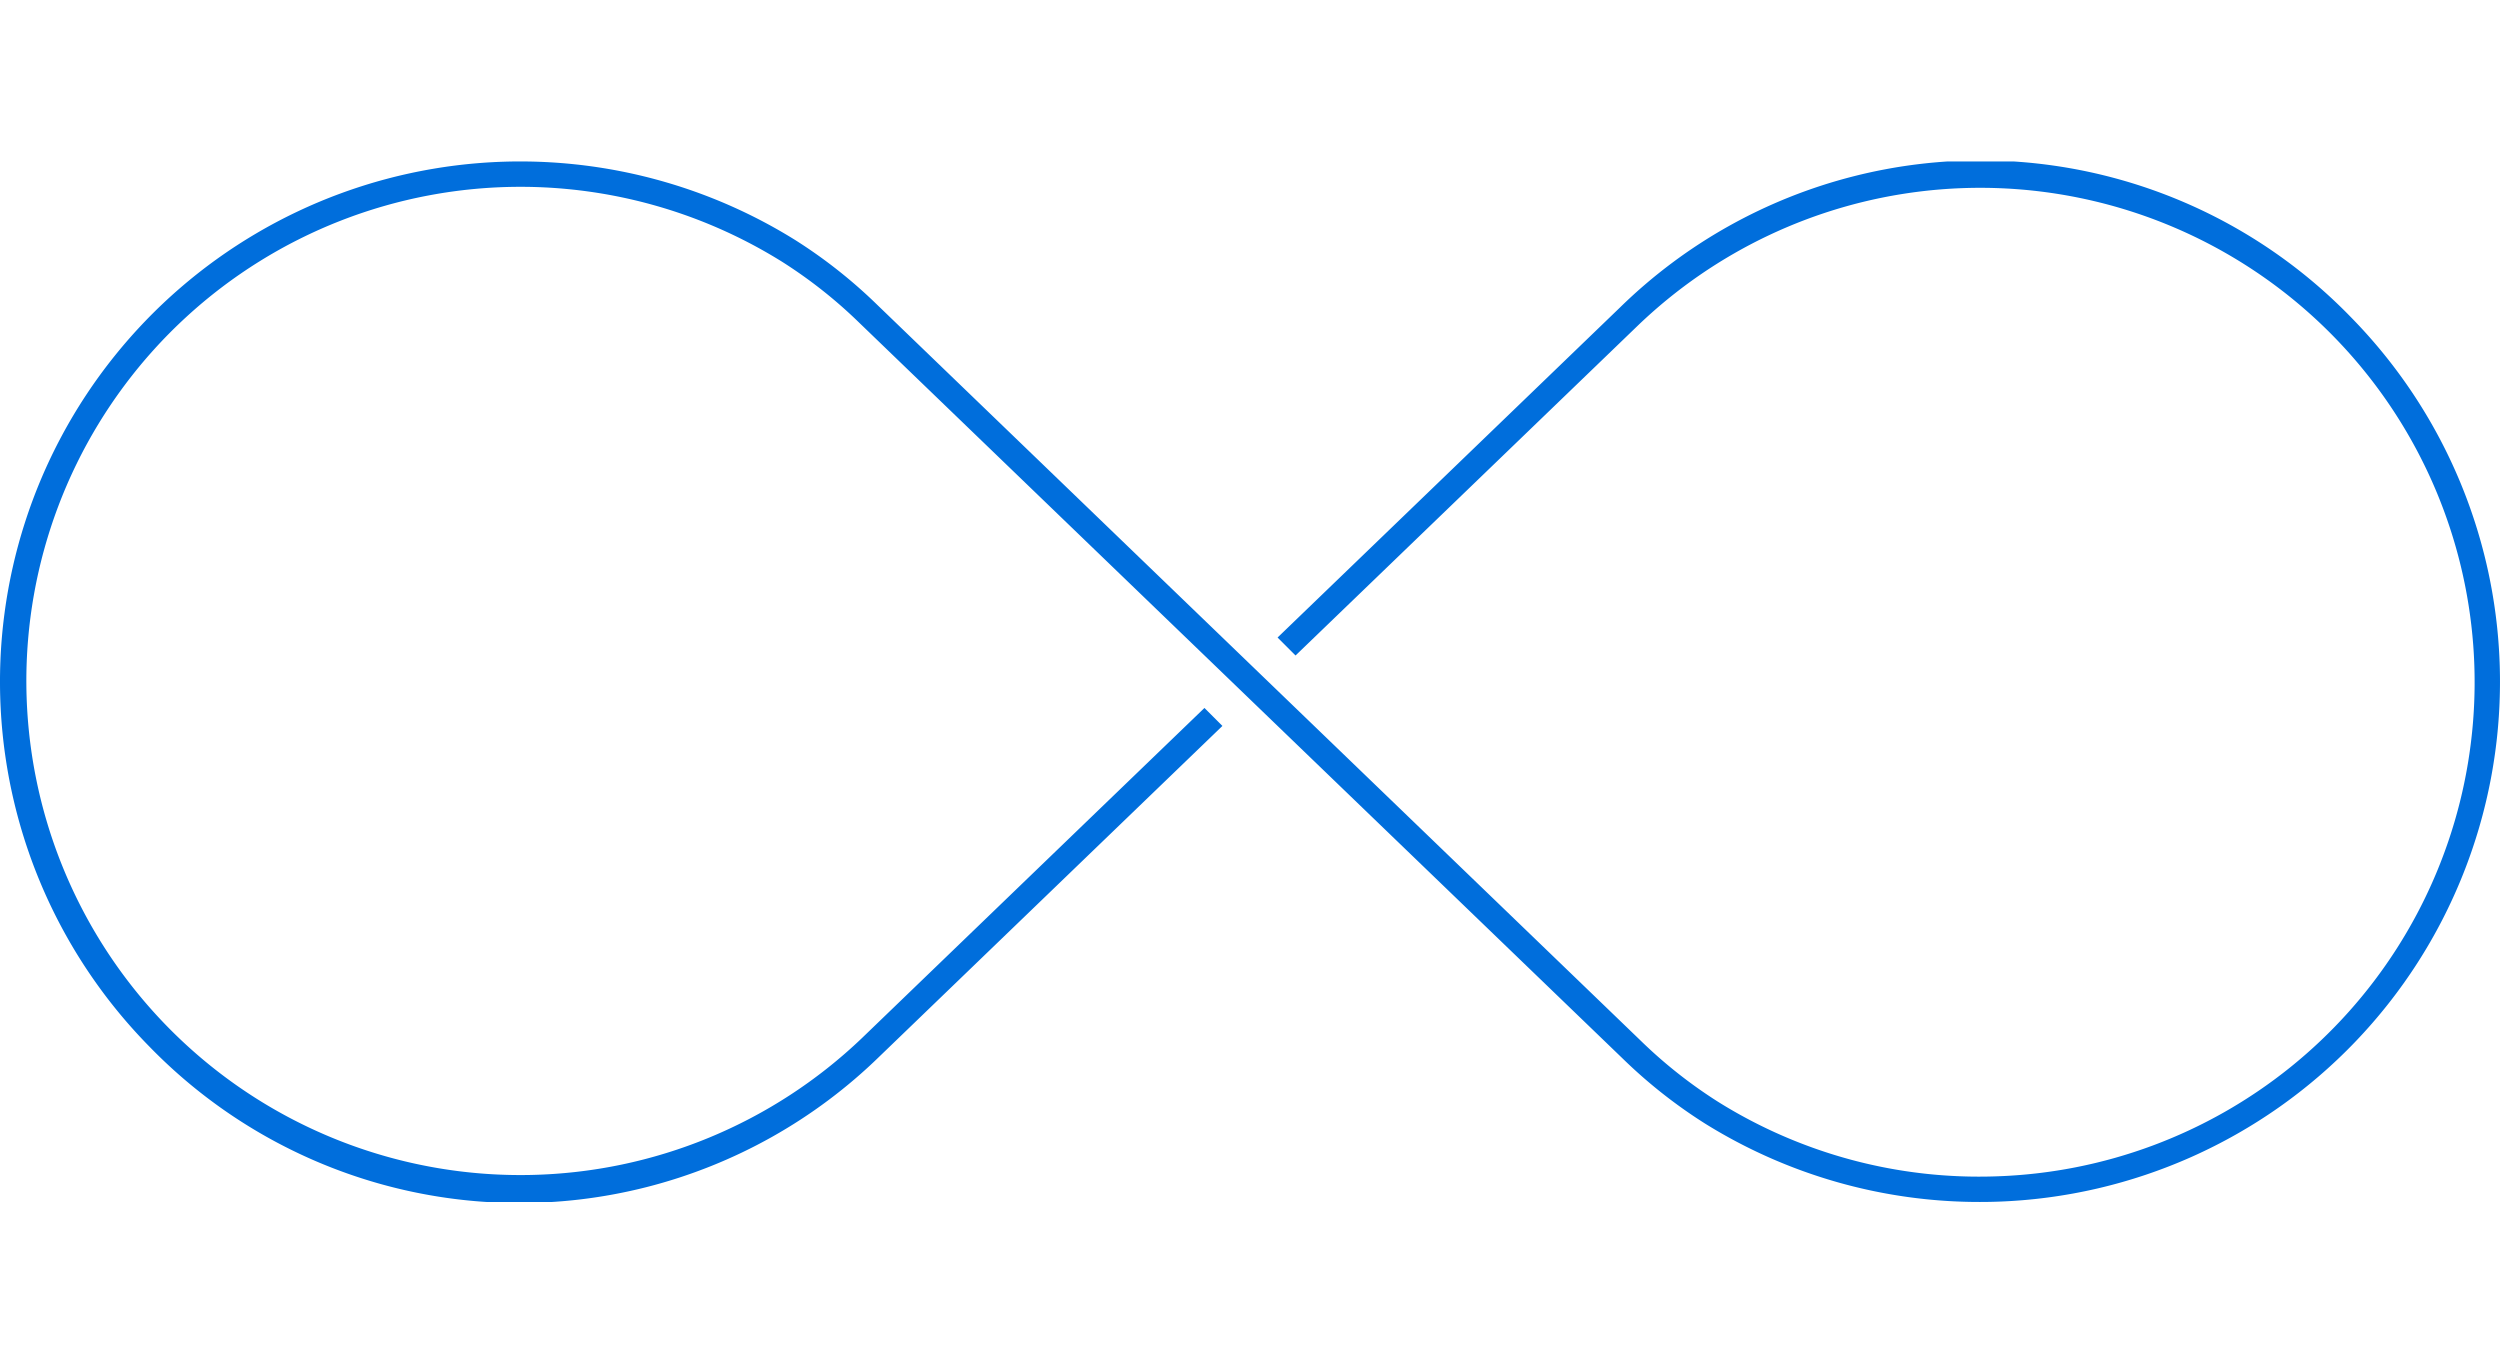 <svg xmlns="http://www.w3.org/2000/svg" xmlns:xlink="http://www.w3.org/1999/xlink" width="320" height="172.786" viewBox="0 0 320 172.786">
  <defs>
    <clipPath id="clip-path">
      <rect id="長方形_9" data-name="長方形 9" width="320" height="133.183" fill="#006edc"/>
    </clipPath>
    <filter id="パス_752" x="10" y="31.67" width="112" height="112" filterUnits="userSpaceOnUse">
      <feOffset input="SourceAlpha"/>
      <feGaussianBlur stdDeviation="8" result="blur"/>
      <feFlood flood-color="#006edc" result="color"/>
      <feComposite operator="out" in="SourceGraphic" in2="blur"/>
      <feComposite operator="in" in="color"/>
      <feComposite operator="in" in2="SourceGraphic"/>
    </filter>
    <filter id="楕円形_4">
      <feOffset input="SourceAlpha"/>
      <feGaussianBlur stdDeviation="8" result="blur-2"/>
      <feFlood flood-color="#006edc" result="color-2"/>
      <feComposite operator="out" in="SourceGraphic" in2="blur-2"/>
      <feComposite operator="in" in="color-2"/>
      <feComposite operator="in" in2="SourceGraphic"/>
    </filter>
  </defs>
  <g id="グループ_476" data-name="グループ 476" transform="translate(-288 -1300.33)">
    <g id="グループ_4" data-name="グループ 4" transform="translate(288 1321)" clip-path="url(#clip-path)">
      <path id="パス_6" data-name="パス 6" d="M300.821,19.832A66.005,66.005,0,0,0,207.4,18.648L163.53,60.933l2.3,2.3,43.829-42.244A63.282,63.282,0,1,1,255.57,129.9a63,63,0,0,1-35.676-9.551A60.968,60.968,0,0,1,210,112.526L112.254,18.317a64.161,64.161,0,0,0-10.427-8.237,66.594,66.594,0,0,0-82.649,103.27,66.008,66.008,0,0,0,93.419,1.184L156.47,72.249l-2.3-2.3-43.829,42.244a63.247,63.247,0,1,1-10.238-99.36A60.866,60.866,0,0,1,110,20.656l97.746,94.209a64.22,64.22,0,0,0,10.427,8.236,66.417,66.417,0,0,0,35.244,10.081c.752,0,1.508-.012,2.262-.038A66.592,66.592,0,0,0,300.821,19.832" transform="translate(0 0)" fill="#006edc"/>
    </g>
    <g transform="matrix(1, 0, 0, 1, 288, 1300.33)" filter="url(#パス_752)">
      <path id="パス_752-2" data-name="パス 752" d="M56,0A56,56,0,1,1,0,56,56,56,0,0,1,56,0Z" transform="translate(10 31.67)" fill="#fff"/>
    </g>
    <path id="連_動" data-name="連 
動" d="M29.808-46.67h7.614a.5.5,0,0,1,.5.5v2.848H50.976a.5.5,0,0,1,.5.5v6.264a.5.5,0,0,1-.5.5H37.922v.4H48.87a.5.5,0,0,1,.5.5v19.008a.5.5,0,0,1-.5.5H37.922v.512H51.57a.5.5,0,0,1,.5.5v6.318a.5.5,0,0,1-.5.5H37.922v3.928a.5.5,0,0,1-.428.495c5.761-.08,11.4-.321,15.383-.669a.5.5,0,0,1,.455.214.5.5,0,0,1,.038.5,35.318,35.318,0,0,0-2.387,7.48.5.5,0,0,1-.466.415c-4.155.222-9.924.355-15.433.355-3.926,0-7.42-.067-10.105-.192a23.238,23.238,0,0,1-7.93-1.489A13.765,13.765,0,0,1,11.618-.825C9.7,1.022,7.661,2.846,5.074,5.026A.5.5,0,0,1,4.3,4.854L.68-2.976a.5.5,0,0,1,.2-.639C2.7-4.7,4.8-6.112,6.952-7.7v-9.832H1.836a.5.5,0,0,1-.5-.5v-7.236a.5.5,0,0,1,.5-.5H14.958a.5.5,0,0,1,.5.5V-8.119c1.629,2.961,4.619,4.38,9.673,4.6,1.324.064,2.9.109,4.645.135a.5.5,0,0,1-.469-.5V-7.816h-13a.5.5,0,0,1-.5-.5v-6.318a.5.5,0,0,1,.5-.5h13v-.512H18.792a.5.5,0,0,1-.5-.5V-35.154a.5.5,0,0,1,.5-.5H29.308v-.4H16.9a.5.5,0,0,1-.208-.045.5.5,0,0,1-.135.158l-6.48,4.968a.5.5,0,0,1-.4.093.5.5,0,0,1-.335-.245C7.874-33.732,4.2-37.517,1.5-39.968a.5.5,0,0,1-.163-.4.5.5,0,0,1,.2-.377l5.994-4.428a.5.5,0,0,1,.609.012A50.647,50.647,0,0,1,16.4-37v-5.822a.5.5,0,0,1,.5-.5H29.308V-46.17A.5.5,0,0,1,29.808-46.67Zm7.114,1H30.308v2.848a.5.5,0,0,1-.5.5H17.4v5.264H29.808a.5.5,0,0,1,.5.5v1.4a.5.5,0,0,1-.5.5H19.292v18.008H29.808a.5.5,0,0,1,.5.5v1.512a.5.5,0,0,1-.5.5h-13v5.318h13a.5.5,0,0,1,.5.5v3.928h6.614V-8.316a.5.5,0,0,1,.5-.5H51.07v-5.318H37.422a.5.5,0,0,1-.5-.5v-1.512a.5.5,0,0,1,.5-.5H48.37V-34.654H37.422a.5.5,0,0,1-.5-.5v-1.4a.5.5,0,0,1,.5-.5H50.476v-5.264H37.422a.5.5,0,0,1-.5-.5ZM15.568-36.446a49.008,49.008,0,0,0-7.751-7.688L2.621-40.3a47.4,47.4,0,0,1,7.295,8.184Zm-1.11,11.674H2.336v6.236H7.452a.5.5,0,0,1,.5.5V-7.452a.5.5,0,0,1-.2.4c-2.1,1.561-4.156,2.959-5.974,4.062L4.93,3.838c2.506-2.127,4.493-3.92,6.385-5.762a.5.5,0,0,1,.383-.141.5.5,0,0,1,.36.192c2.9,3.735,6.534,5.3,12.965,5.585,2.671.125,6.149.191,10.06.191,5.32,0,10.881-.124,14.986-.333A38.881,38.881,0,0,1,52.117-3c-4.946.392-12.022.632-18.758.632-3.223,0-6.084-.056-8.273-.161a16.822,16.822,0,0,1-6.5-1.357,8.645,8.645,0,0,1-4.068-3.875.5.5,0,0,1-.059-.235ZM37.109-3.388H29.843c1.107.016,2.285.024,3.516.024S35.858-3.372,37.109-3.388ZM25.92-30.362h3.888a.5.5,0,0,1,.5.5v1.728a.5.5,0,0,1-.5.5H25.92a.5.5,0,0,1-.5-.5v-1.728A.5.5,0,0,1,25.92-30.362Zm3.388,1H26.42v.728h2.888Zm8.114-1h3.942a.5.5,0,0,1,.5.5v1.728a.5.5,0,0,1-.5.5H37.422a.5.5,0,0,1-.5-.5v-1.728A.5.5,0,0,1,37.422-30.362Zm3.442,1H37.922v.728h2.942ZM25.92-23.72h3.888a.5.5,0,0,1,.5.5v1.782a.5.5,0,0,1-.5.5H25.92a.5.5,0,0,1-.5-.5V-23.22A.5.5,0,0,1,25.92-23.72Zm3.388,1H26.42v.782h2.888Zm8.114-1h3.942a.5.5,0,0,1,.5.5v1.782a.5.5,0,0,1-.5.5H37.422a.5.5,0,0,1-.5-.5V-23.22A.5.5,0,0,1,37.422-23.72Zm3.442,1H37.922v.782h2.942ZM25,73.492a.5.5,0,0,1,.434.252l3.294,5.778a.5.5,0,0,1-.331.737c-2.374.5-5.146.924-8.945,1.361v.944h9.274a.5.5,0,0,1,.5.5v2.254h3.644V74.856a.5.5,0,0,1,.5-.5h7.506a.5.5,0,0,1,.5.5c0,3.674,0,7.153-.047,10.462H51.516a.5.5,0,0,1,.5.511c0,.024-.054,2.435-.054,3.337,0,0,0,.007,0,.01-.212,10.738-.417,18.42-.784,23.529-.373,5.194-.906,7.874-1.838,9.247a7.081,7.081,0,0,1-4.894,3.342,23.2,23.2,0,0,1-4.82.362c-.6,0-1.265-.008-2.106-.026a.5.5,0,0,1-.488-.463,19.544,19.544,0,0,0-1.813-6.52A27.168,27.168,0,0,1,28.881,126a.5.5,0,0,1-.75-.142,21.832,21.832,0,0,0-3.208-3.991c-9.426.929-18.268,1.7-22.72,2.083a.5.5,0,0,1-.538-.432L.8,117.042a.5.5,0,0,1,.468-.565c3.223-.176,6.709-.388,10.111-.616v-1.355H2.808a.5.5,0,0,1-.5-.5v-5.454a.5.5,0,0,1,.5-.5H11.38v-.4H3.024a.5.5,0,0,1-.5-.5V89.976a.5.5,0,0,1,.5-.5H11.38v-.35H1.728a.5.5,0,0,1-.5-.5V83.064a.5.5,0,0,1,.5-.5h1.4a.5.5,0,0,1-.33-.4,22.4,22.4,0,0,0-1.632-5.366.5.5,0,0,1,.43-.71A160.5,160.5,0,0,0,24.9,73.5.5.5,0,0,1,25,73.492Zm2.518,5.927-2.773-4.863A161.927,161.927,0,0,1,2.367,77.048a24.836,24.836,0,0,1,1.352,4.535c2.68-.058,5.413-.163,8.133-.314a.5.5,0,0,1,.528.5v1.3a.5.5,0,0,1-.5.5H2.228v4.562H11.88a.5.5,0,0,1,.5.5v1.35a.5.5,0,0,1-.5.5H3.524v16.172H11.88a.5.5,0,0,1,.5.5v1.4a.5.5,0,0,1-.5.5H3.308v4.454H11.88a.5.5,0,0,1,.5.5v2.322a.5.5,0,0,1-.466.5c-3.365.227-6.827.44-10.051.619l.73,5.472c4.624-.4,13.284-1.158,22.468-2.065a.5.5,0,0,1,.4.144,26.226,26.226,0,0,1,3.229,3.865c8.459-7.16,10.693-17.943,11.416-31.888a.5.5,0,0,1,.5-.474H43.9a.5.5,0,0,1,.5.508c-.141,8.473-.321,13.882-.582,17.537-.276,3.858-.647,5.854-1.241,6.67a2.458,2.458,0,0,1-2.241,1.179c-.94,0-2.422,0-4.2-.137a21.027,21.027,0,0,1,1.846,6.381c.631.011,1.159.017,1.639.017a22.662,22.662,0,0,0,4.6-.338,6.048,6.048,0,0,0,4.279-2.918l0-.007c.8-1.182,1.319-3.883,1.67-8.759.365-5.087.57-12.753.782-23.473,0-.666.027-2.079.043-2.842H40.824a.5.5,0,0,1-.5-.508c.052-3.3.054-6.781.054-10.454H33.872V85.818a.5.5,0,0,1-.5.5H29.444V92.5H33.21a.5.5,0,0,1,.5.522A71.993,71.993,0,0,1,32.4,104.842a28.56,28.56,0,0,1-3.629,9.429c-.278.445-.557.836-.827,1.213a.5.5,0,0,1-.369.208l-8.586.648a.5.5,0,0,1-.538-.5v-1.836a.5.5,0,0,1,.5-.5h8.9v-4.454h-8.9a.5.5,0,0,1-.5-.5v-1.4a.5.5,0,0,1,.5-.5h8.572V90.476H18.954a.5.5,0,0,1-.5-.5v-1.35a.5.5,0,0,1,.5-.5h9.274V83.564H18.954a.5.5,0,0,1-.5-.5v-1.89a.5.5,0,0,1,.444-.5C22.531,80.267,25.231,79.874,27.52,79.419ZM11.38,82.564V82.3c-2.282.122-4.57.212-6.826.268Zm17.064,6.562h-8.99v.35h8.572a.5.5,0,0,1,.418.226ZM32.687,93.5H28.944a.5.5,0,0,1-.418-.226v13.874a.5.5,0,0,1-.5.5H19.454v.4h8.9a.5.5,0,0,1,.5.5v3.581C31.136,107.752,32.277,102.141,32.687,93.5Zm10.707,0H41.082c-.443,8.089-1.366,13.883-2.983,18.74a34.169,34.169,0,0,1-2.1,5c1.835.151,3.377.151,4.34.151a1.471,1.471,0,0,0,1.429-.763l0,0C42.812,115.2,43.168,106.731,43.393,93.5ZM27.415,114.506H19.454v.8l7.815-.59ZM9.18,94.228h2.7a.5.5,0,0,1,.5.5v1.62a.5.5,0,0,1-.5.5H9.18a.5.5,0,0,1-.5-.5v-1.62A.5.5,0,0,1,9.18,94.228Zm2.2,1H9.68v.62h1.7Zm7.574-1H21.6a.5.5,0,0,1,.5.5v1.62a.5.5,0,0,1-.5.5H18.954a.5.5,0,0,1-.5-.5v-1.62A.5.5,0,0,1,18.954,94.228Zm2.146,1H19.454v.62H21.1ZM9.18,100.276h2.7a.5.5,0,0,1,.5.5v1.62a.5.5,0,0,1-.5.5H9.18a.5.5,0,0,1-.5-.5v-1.62A.5.5,0,0,1,9.18,100.276Zm2.2,1H9.68v.62h1.7Zm7.574-1H21.6a.5.5,0,0,1,.5.5v1.62a.5.5,0,0,1-.5.5H18.954a.5.5,0,0,1-.5-.5v-1.62A.5.5,0,0,1,18.954,100.276Zm2.146,1H19.454v.62H21.1Z" transform="translate(421 1347)" fill="#fff"/>
    <g transform="matrix(1, 0, 0, 1, 288, 1300.33)" filter="url(#楕円形_4)">
      <circle id="楕円形_4-2" data-name="楕円形 4" cx="56" cy="56" r="56" transform="translate(198 31.67)" fill="#fff"/>
    </g>
    <path id="パス_1397" data-name="パス 1397" d="M2.4,0H6.912c5.3,0,8.208-3.288,8.208-8.856,0-5.592-2.9-8.76-8.3-8.76H2.4ZM4.632-1.824V-15.792H6.624c4.152,0,6.192,2.472,6.192,6.936,0,4.44-2.04,7.032-6.192,7.032ZM16.44,0h2.328l2.544-4.752c.456-.888.912-1.776,1.416-2.832h.1C23.4-6.528,23.88-5.64,24.336-4.752L26.928,0h2.448L24.24-8.976l4.8-8.64H26.712L24.36-13.1c-.432.816-.768,1.56-1.248,2.568h-.1c-.576-1.008-.936-1.752-1.392-2.568l-2.4-4.512H16.776l4.8,8.52Z" transform="translate(527 1399.001)" fill="#fff"/>
    <path id="パス_1396" data-name="パス 1396" d="M19.536-17.256a13.208,13.208,0,0,1-3.264,4.1,12.291,12.291,0,0,1-3.1-4.1Zm1.224-1.656-.336.072H10.008v1.584H12.48l-.96.312a15.312,15.312,0,0,0,3.408,4.8A19.007,19.007,0,0,1,9.48-9.672a7,7,0,0,1,1.032,1.464A21.54,21.54,0,0,0,16.3-11.016a17.485,17.485,0,0,0,5.88,2.76,9.559,9.559,0,0,1,1.1-1.488,16.143,16.143,0,0,1-5.616-2.328,14.877,14.877,0,0,0,4.3-6.312ZM2.256-6.48A17.248,17.248,0,0,1,.7-.768,6.234,6.234,0,0,1,2.088-.1a21.121,21.121,0,0,0,1.7-6.1ZM8.3-8.232A11.168,11.168,0,0,1,8.736-6.84l1.344-.6a19,19,0,0,0-2.256-4.9l-1.248.5A18.3,18.3,0,0,1,7.7-9.672l-3.552.144A82.347,82.347,0,0,0,8.928-16.68l-1.512-.672a48.88,48.88,0,0,1-2.424,4.3A19.274,19.274,0,0,0,3.6-14.616c.888-1.344,1.9-3.24,2.712-4.824l-1.56-.624A30.351,30.351,0,0,1,2.592-15.6c-.24-.216-.456-.432-.7-.624L.984-15.048a22.354,22.354,0,0,1,3.1,3.384C3.552-10.872,3-10.1,2.5-9.456L.912-9.384,1.056-7.8c1.1-.072,2.4-.144,3.768-.216V1.872H6.408V-8.112ZM7.2-6.216A23.534,23.534,0,0,1,8.664-1.824l1.368-.456A22.25,22.25,0,0,0,8.5-6.648ZM17.232-4.392H21.96V-6H17.232V-9.456H15.48V-6H10.92v1.608h4.56V-.48h-6.1V1.128H23.016V-.48H17.232ZM42.576-.648H29.832V-3.912H42.576Zm-11.088-10.9h9.24v2.76h-9.24ZM42.456-7.392v-5.544H29.808v5.544h4.9c-.144.624-.36,1.32-.528,1.92H28.152v7.32h1.68V.936H42.576v.888h1.752v-7.3H35.88c.264-.6.528-1.248.768-1.92Zm-.216-8.9a37.151,37.151,0,0,0,2.328-2.952l-1.848-.624A23.133,23.133,0,0,1,40.272-16.3H35.9l1.176-.456a15.934,15.934,0,0,0-1.872-3.36l-1.56.528A17.821,17.821,0,0,1,35.424-16.3h-4.68l.72-.336a14.913,14.913,0,0,0-2.232-3.12l-1.512.672A19.55,19.55,0,0,1,29.664-16.3H26.28v4.68h1.656V-14.76H44.3v3.144h1.7V-16.3Z" transform="translate(330 1399.001)" fill="#fff"/>
  </g>
</svg>
